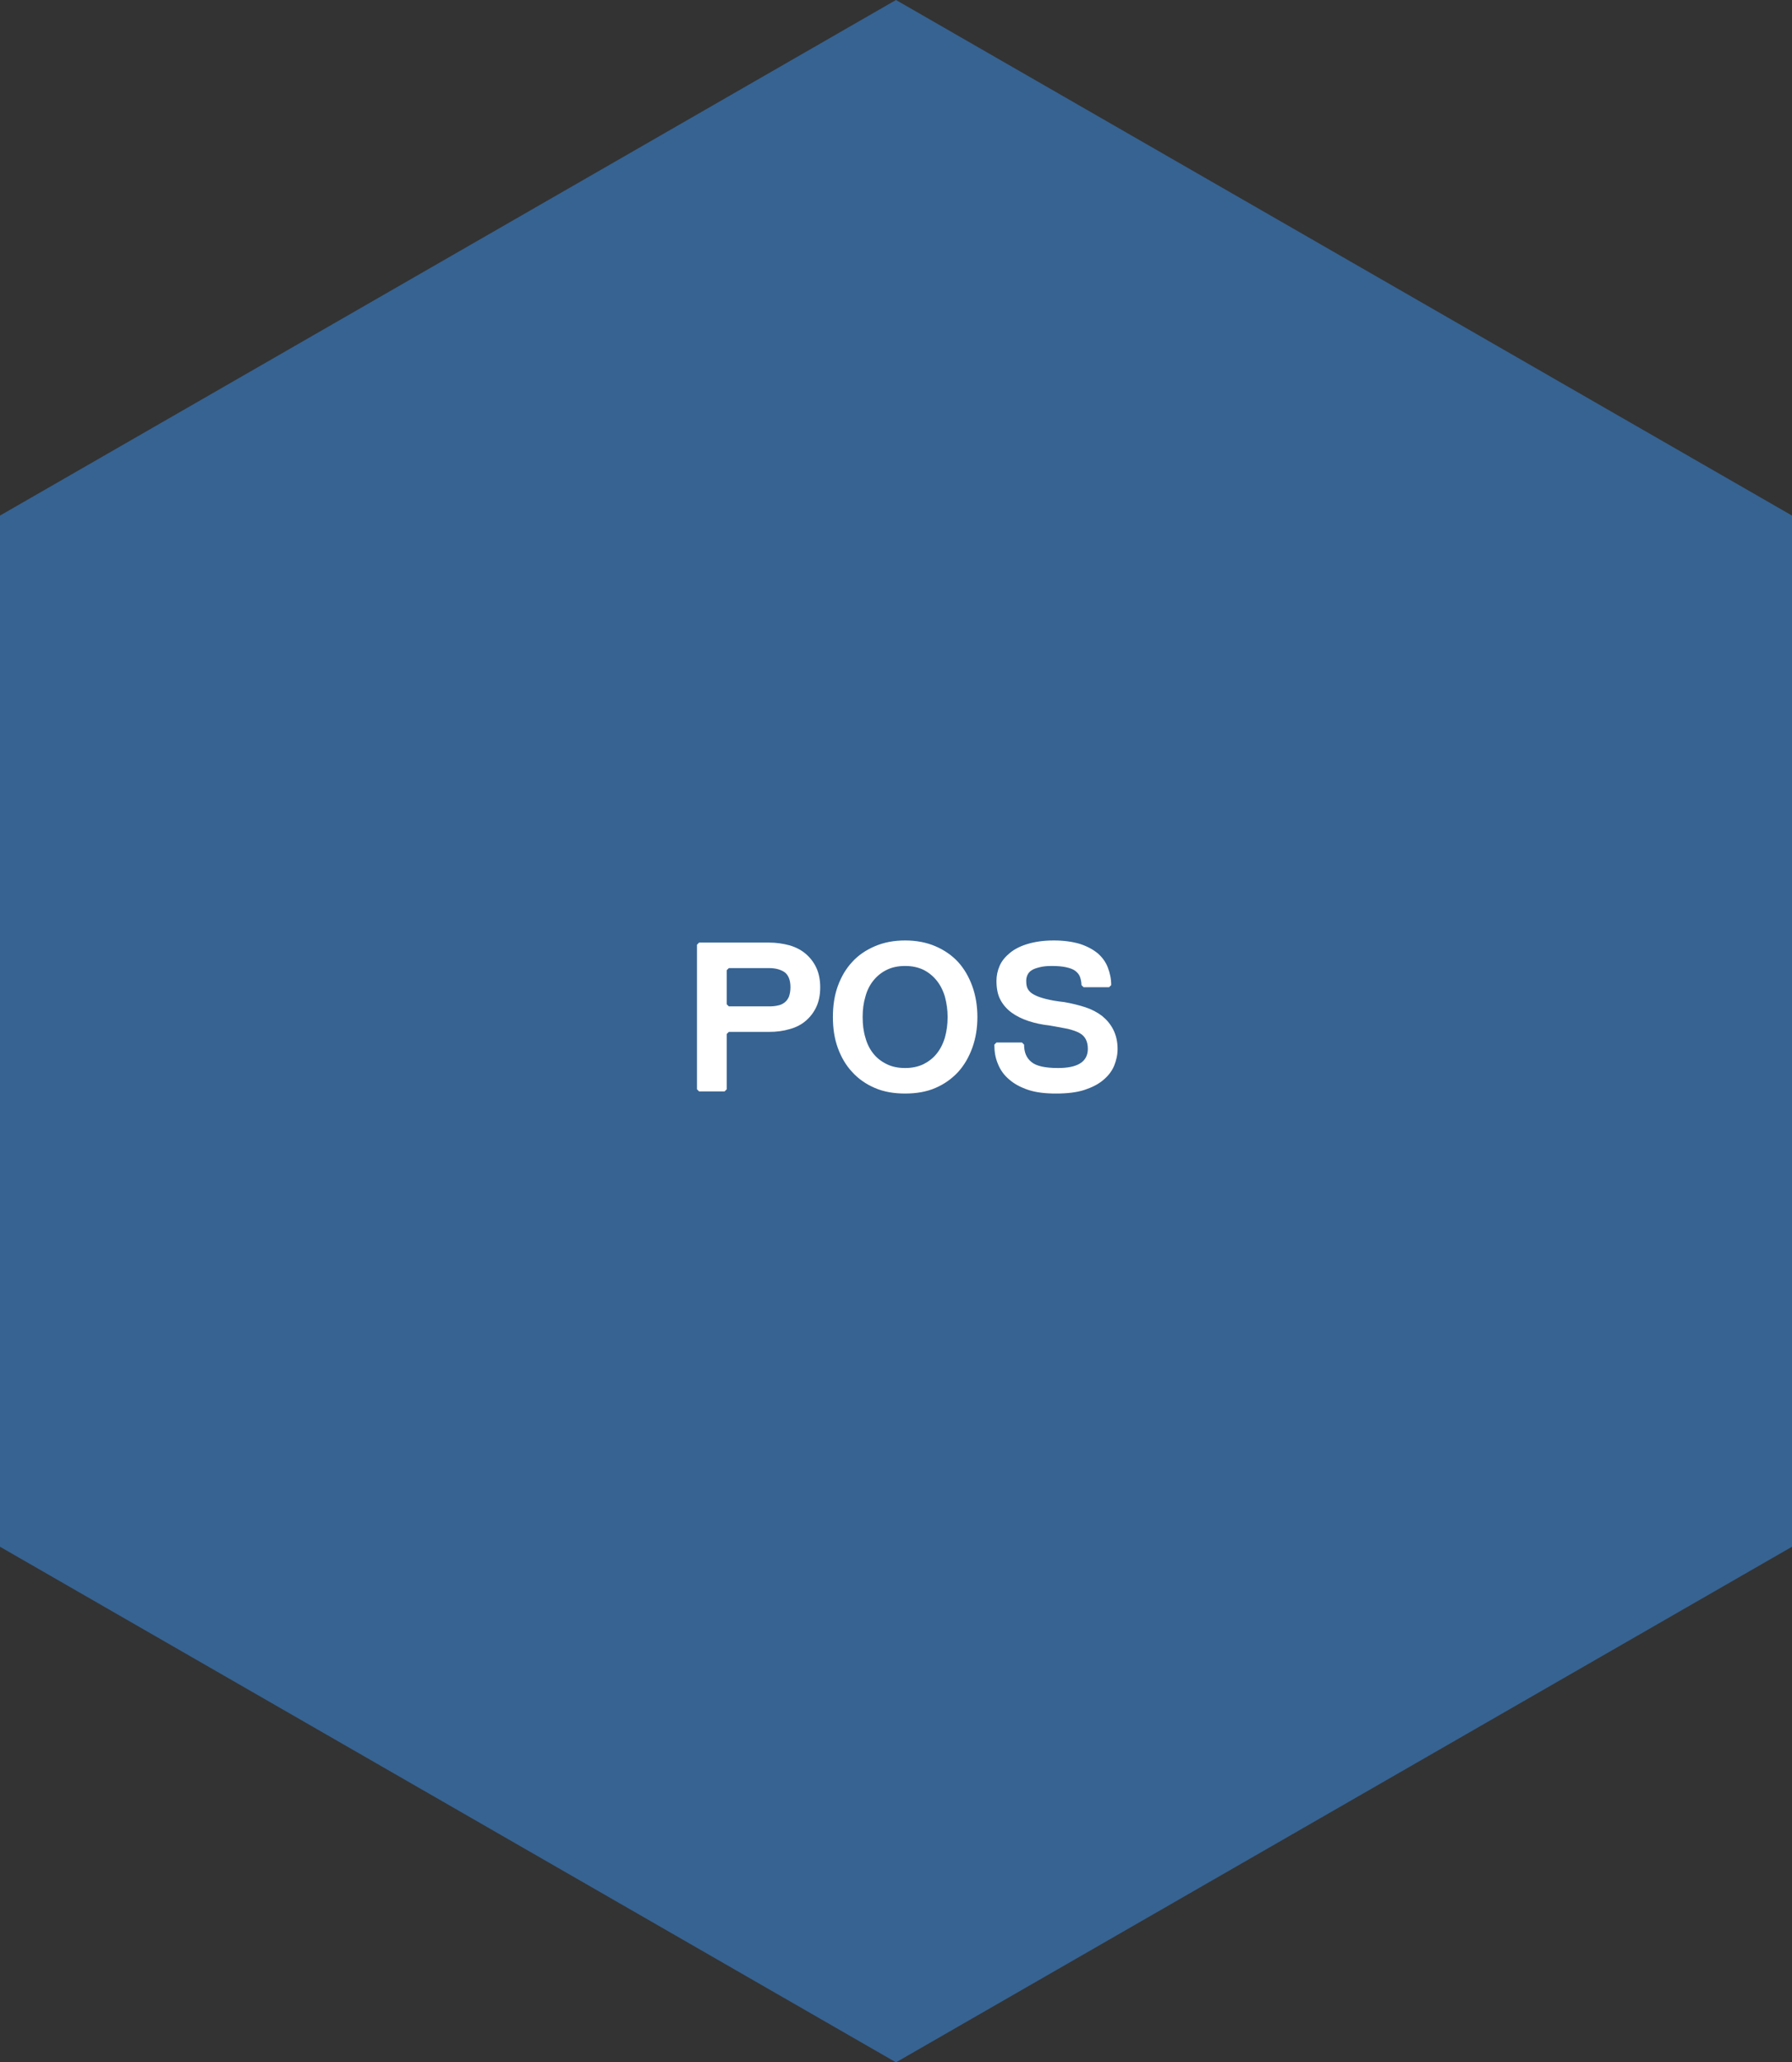 <svg width="253" height="291" viewBox="0 0 253 291" fill="none" xmlns="http://www.w3.org/2000/svg">
<rect x="0" y="0" width="253" height="291" fill="#333333" stroke="none"/>
<g style="mix-blend-mode:multiply">
<path fill-rule="evenodd" clip-rule="evenodd" d="M0 72.749V218.248L126.499 291L253 218.248V72.749L126.499 0L0 72.749Z" fill="#366392"/>
</g>
<path d="M115.8 139.3C115.8 138.28 115.62 137.35 115.26 136.57C114.9 135.79 114.39 135.13 113.76 134.59C113.13 134.05 112.38 133.66 111.48 133.39C110.58 133.15 109.62 133 108.6 133H98.7L98.4 133.3V153.7L98.7 154H102.3L102.6 153.7V145.9L102.9 145.6H108.6C109.62 145.6 110.58 145.48 111.48 145.21C112.38 144.97 113.13 144.58 113.76 144.04C114.39 143.5 114.9 142.84 115.26 142.06C115.62 141.28 115.8 140.38 115.8 139.3ZM111.6 139.3C111.6 139.84 111.51 140.26 111.39 140.62C111.24 140.98 111.03 141.25 110.76 141.46C110.49 141.67 110.16 141.82 109.8 141.88C109.44 141.97 109.02 142 108.6 142H102.9L102.6 141.7V136.9L102.9 136.6H108.6C109.5 136.6 110.22 136.81 110.76 137.17C111.3 137.56 111.6 138.28 111.6 139.3ZM133.791 143.5C133.791 144.58 133.641 145.54 133.401 146.41C133.131 147.31 132.741 148.06 132.231 148.69C131.721 149.32 131.091 149.8 130.371 150.16C129.621 150.52 128.751 150.7 127.791 150.7C126.801 150.7 125.931 150.52 125.211 150.16C124.461 149.8 123.831 149.32 123.321 148.69C122.811 148.06 122.421 147.31 122.181 146.41C121.911 145.54 121.791 144.58 121.791 143.5C121.791 142.48 121.911 141.52 122.181 140.62C122.421 139.72 122.811 138.97 123.321 138.34C123.831 137.71 124.461 137.2 125.211 136.84C125.931 136.48 126.801 136.3 127.791 136.3C128.751 136.3 129.621 136.48 130.371 136.84C131.091 137.2 131.721 137.71 132.231 138.34C132.741 138.97 133.131 139.72 133.401 140.62C133.641 141.52 133.791 142.48 133.791 143.5ZM137.991 143.5C137.991 141.94 137.751 140.47 137.271 139.15C136.791 137.83 136.131 136.69 135.261 135.73C134.361 134.77 133.311 134.05 132.051 133.51C130.791 132.97 129.351 132.7 127.791 132.7C126.201 132.7 124.791 132.97 123.531 133.51C122.271 134.05 121.191 134.77 120.321 135.73C119.421 136.69 118.761 137.83 118.281 139.15C117.801 140.47 117.591 141.94 117.591 143.5C117.591 145.09 117.801 146.53 118.281 147.85C118.761 149.17 119.421 150.31 120.321 151.27C121.191 152.23 122.271 152.98 123.531 153.52C124.791 154.06 126.201 154.3 127.791 154.3C129.351 154.3 130.791 154.06 132.051 153.52C133.311 152.98 134.361 152.23 135.261 151.27C136.131 150.31 136.791 149.17 137.271 147.85C137.751 146.53 137.991 145.09 137.991 143.5ZM157.784 148C157.784 146.98 157.574 146.08 157.184 145.3C156.794 144.52 156.254 143.89 155.594 143.35C154.934 142.84 154.124 142.42 153.224 142.12C152.294 141.82 151.304 141.58 150.284 141.4C149.204 141.28 148.334 141.13 147.644 140.95C146.954 140.77 146.414 140.59 145.994 140.35C145.574 140.14 145.304 139.87 145.124 139.57C144.944 139.27 144.884 138.88 144.884 138.4C144.884 138.1 144.944 137.83 145.064 137.56C145.184 137.32 145.364 137.08 145.664 136.9C145.934 136.72 146.294 136.6 146.774 136.48C147.224 136.36 147.794 136.3 148.484 136.3C149.294 136.3 149.984 136.36 150.524 136.48C151.064 136.6 151.484 136.75 151.814 136.99C152.114 137.23 152.354 137.5 152.474 137.83C152.594 138.19 152.684 138.58 152.684 139L152.984 139.3H156.584L156.884 139C156.884 138.1 156.704 137.29 156.404 136.51C156.104 135.73 155.624 135.07 154.964 134.5C154.304 133.96 153.464 133.51 152.444 133.18C151.424 132.88 150.194 132.7 148.784 132.7C147.344 132.7 146.144 132.88 145.124 133.18C144.104 133.48 143.264 133.9 142.604 134.44C141.944 134.98 141.434 135.58 141.134 136.27C140.834 136.96 140.684 137.68 140.684 138.4C140.684 139.48 140.864 140.38 141.254 141.1C141.644 141.82 142.184 142.42 142.844 142.9C143.504 143.38 144.314 143.77 145.214 144.07C146.114 144.37 147.104 144.58 148.184 144.7C149.204 144.88 150.074 145.03 150.794 145.18C151.484 145.36 152.024 145.54 152.444 145.78C152.864 146.02 153.134 146.32 153.314 146.68C153.494 147.04 153.584 147.49 153.584 148C153.584 148.9 153.224 149.59 152.504 150.04C151.784 150.49 150.734 150.7 149.384 150.7C147.584 150.7 146.324 150.43 145.634 149.86C144.914 149.29 144.584 148.48 144.584 147.4L144.284 147.1H140.684L140.384 147.4C140.384 148.39 140.534 149.29 140.894 150.13C141.224 150.97 141.764 151.72 142.484 152.32C143.204 152.95 144.104 153.43 145.184 153.79C146.264 154.15 147.584 154.3 149.084 154.3C150.644 154.3 151.994 154.15 153.104 153.79C154.184 153.43 155.084 152.98 155.774 152.38C156.464 151.81 156.974 151.15 157.304 150.37C157.604 149.62 157.784 148.84 157.784 148Z" fill="white"/>
</svg>
